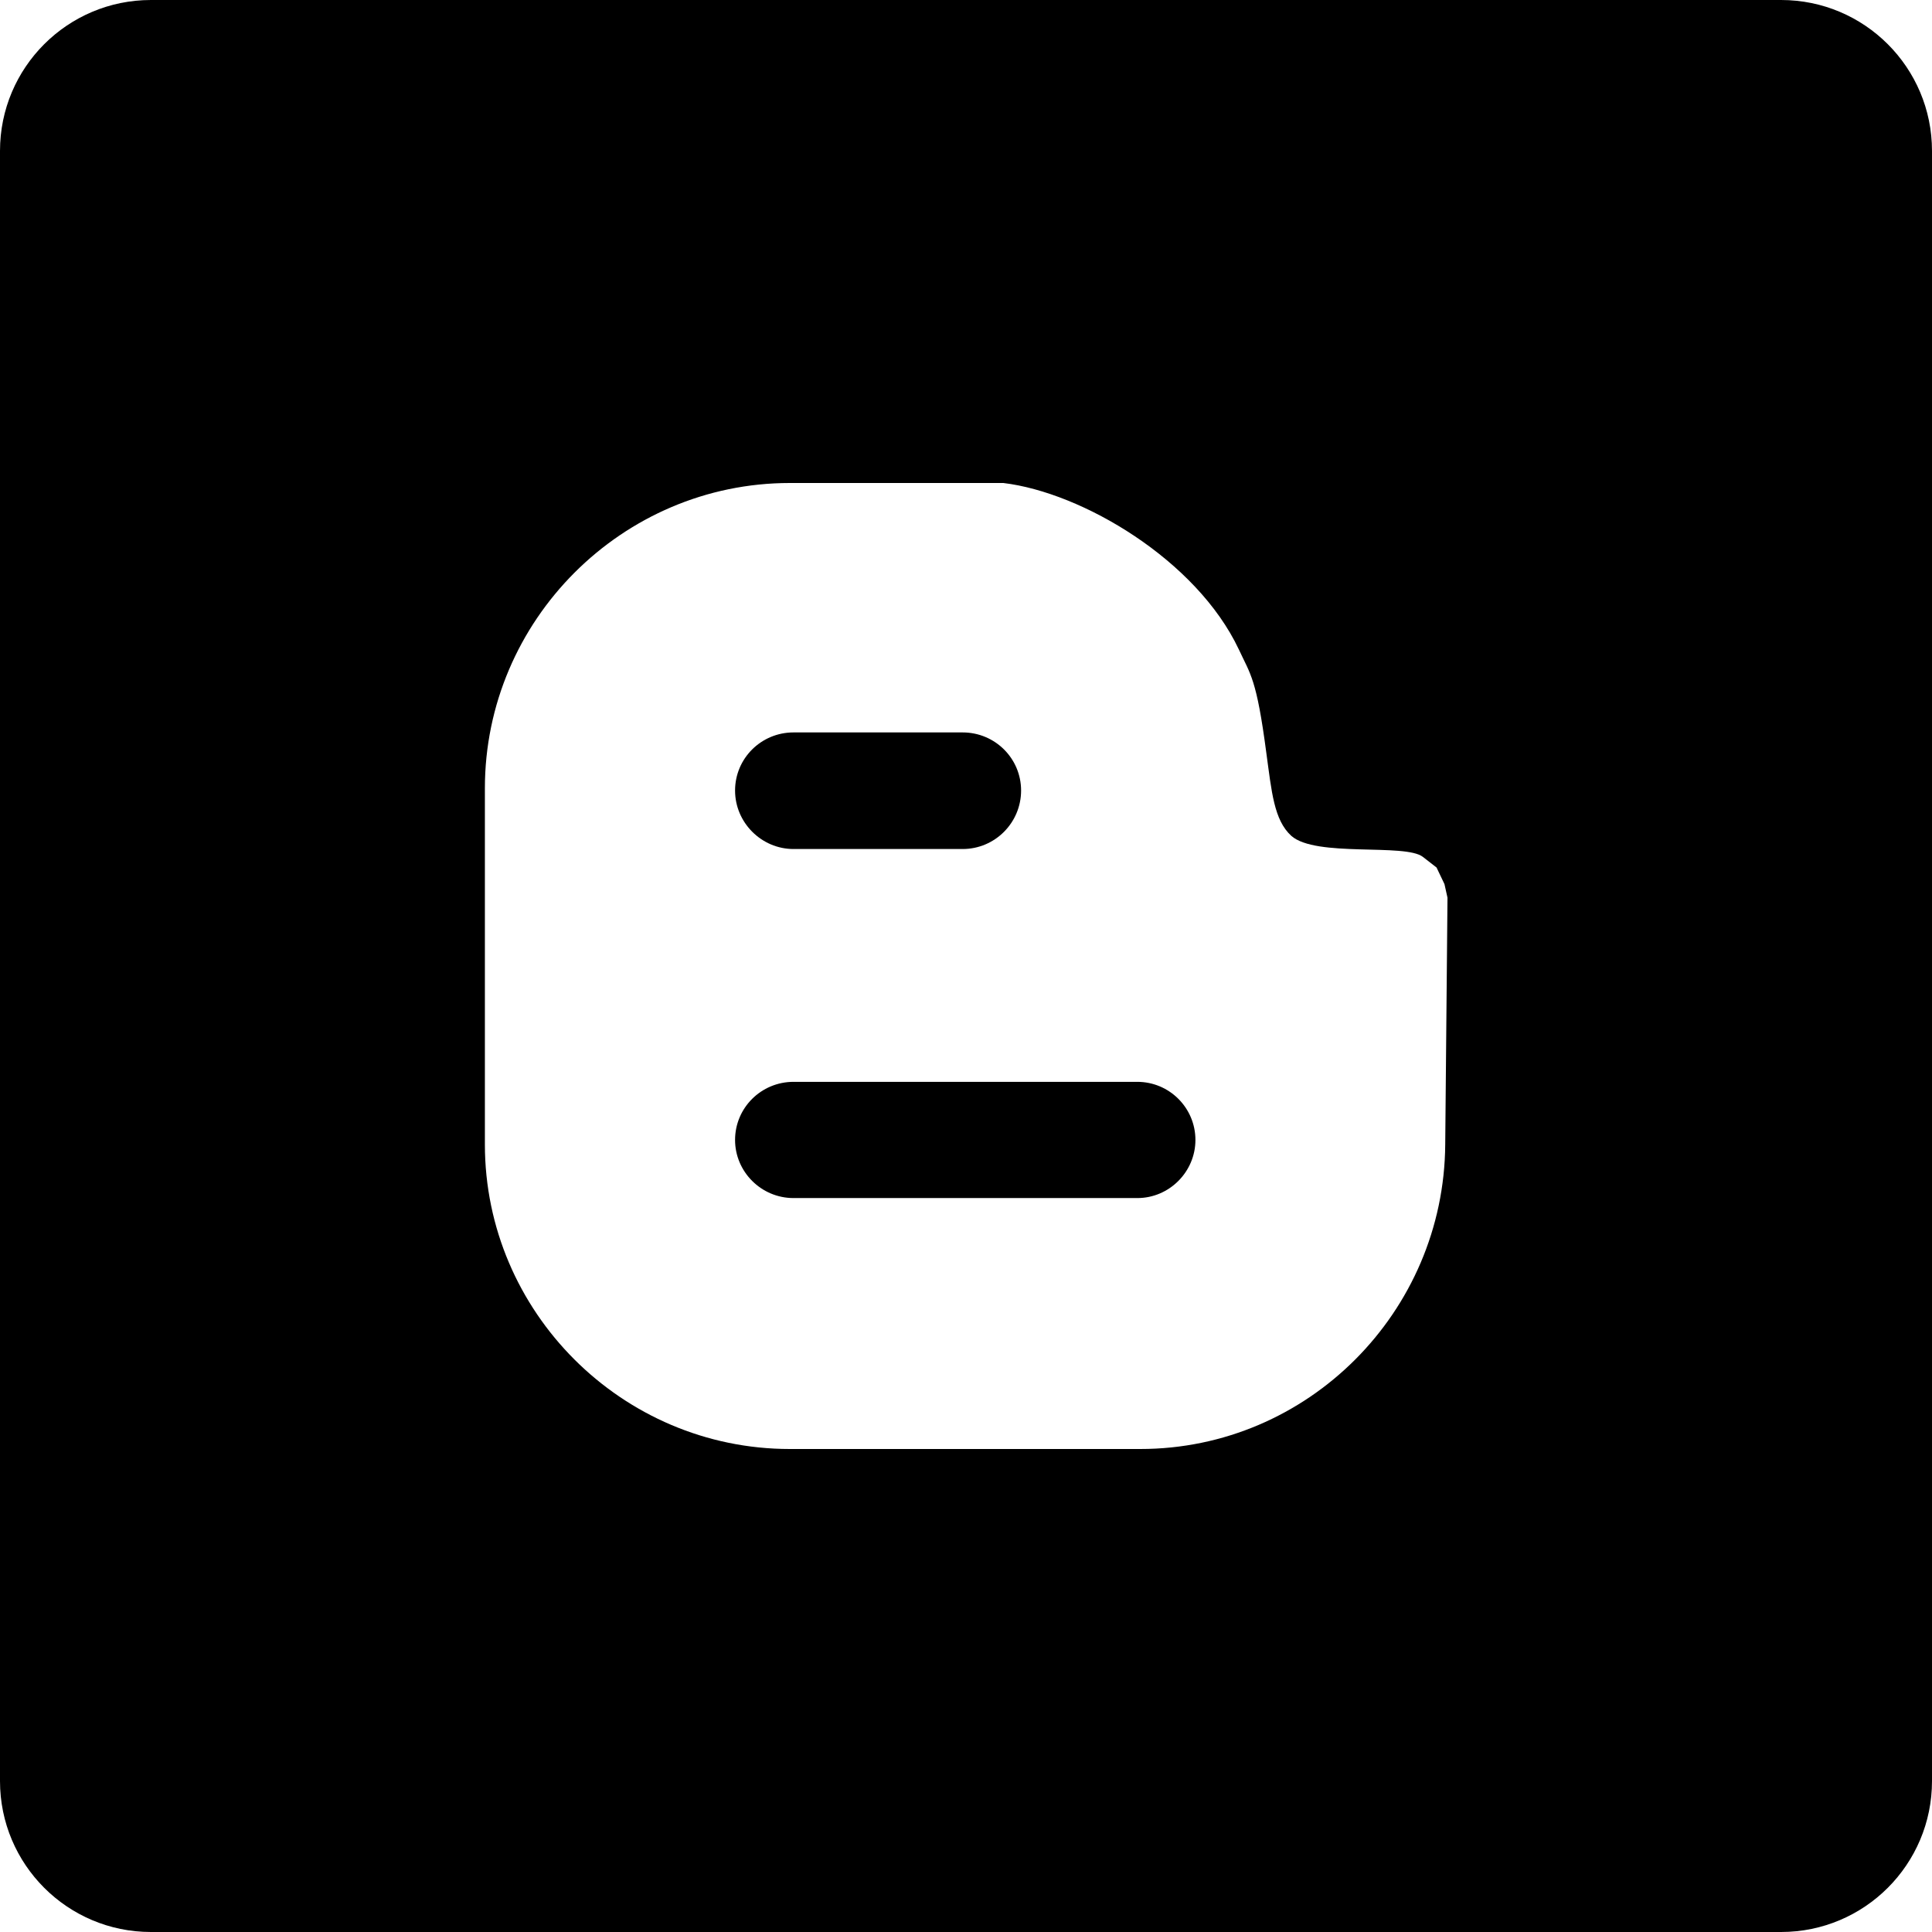 <?xml version="1.0" standalone="no"?>
<svg fill="#000000" height="128" width="128" version="1.1" id="Layer_1" xmlns="http://www.w3.org/2000/svg" xmlns:xlink="http://www.w3.org/1999/xlink" viewBox="0 0 512 512" xml:space="preserve">
<style>
        path {
            fill: black;
        }
        @media (prefers-color-scheme: dark) {
            path { fill: white; }
        }
    </style>
	<g>
	<path d="M301.4,286.7h-91.1c-8.6,0-15.5,6.9-15.5,15.4c0,8.4,6.9,15.4,15.5,15.4h91.1c8.5,0,15.4-7,15.4-15.4&#10;&#9;&#9;C316.8,293.6,309.9,286.7,301.4,286.7z"/>
	<path d="M210.3,225h44.8c8.6,0,15.5-7,15.5-15.5s-6.9-15.4-15.5-15.4h-44.8c-8.6,0-15.5,6.9-15.5,15.4S201.8,225,210.3,225z"/>
	<path d="M472,0H40C17.9,0,0,17.9,0,40v432c0,22.1,17.9,40,40,40h432c22.1,0,40-17.9,40-40V40C512,17.9,494.1,0,472,0z M383,303.3&#10;&#9;&#9;c-0.3,44.4-36.4,80.7-80.8,80.7h-92.9c-44.5,0-80.8-36.4-80.8-80.7v-94.4c0-44.5,36.4-80.9,80.8-80.9h56.6&#10;&#9;&#9;c20.9,2.5,51.2,20.4,62.4,44.1c3.1,6.7,4.7,7.7,7.3,27.5c1.4,10.2,2,17.7,6.6,21.9c6.5,5.8,30.2,1.9,34.9,5.6l3.6,2.8l2.1,4.4&#10;&#9;&#9;l0.8,3.6L383,303.3z"/>
</g>
</svg>